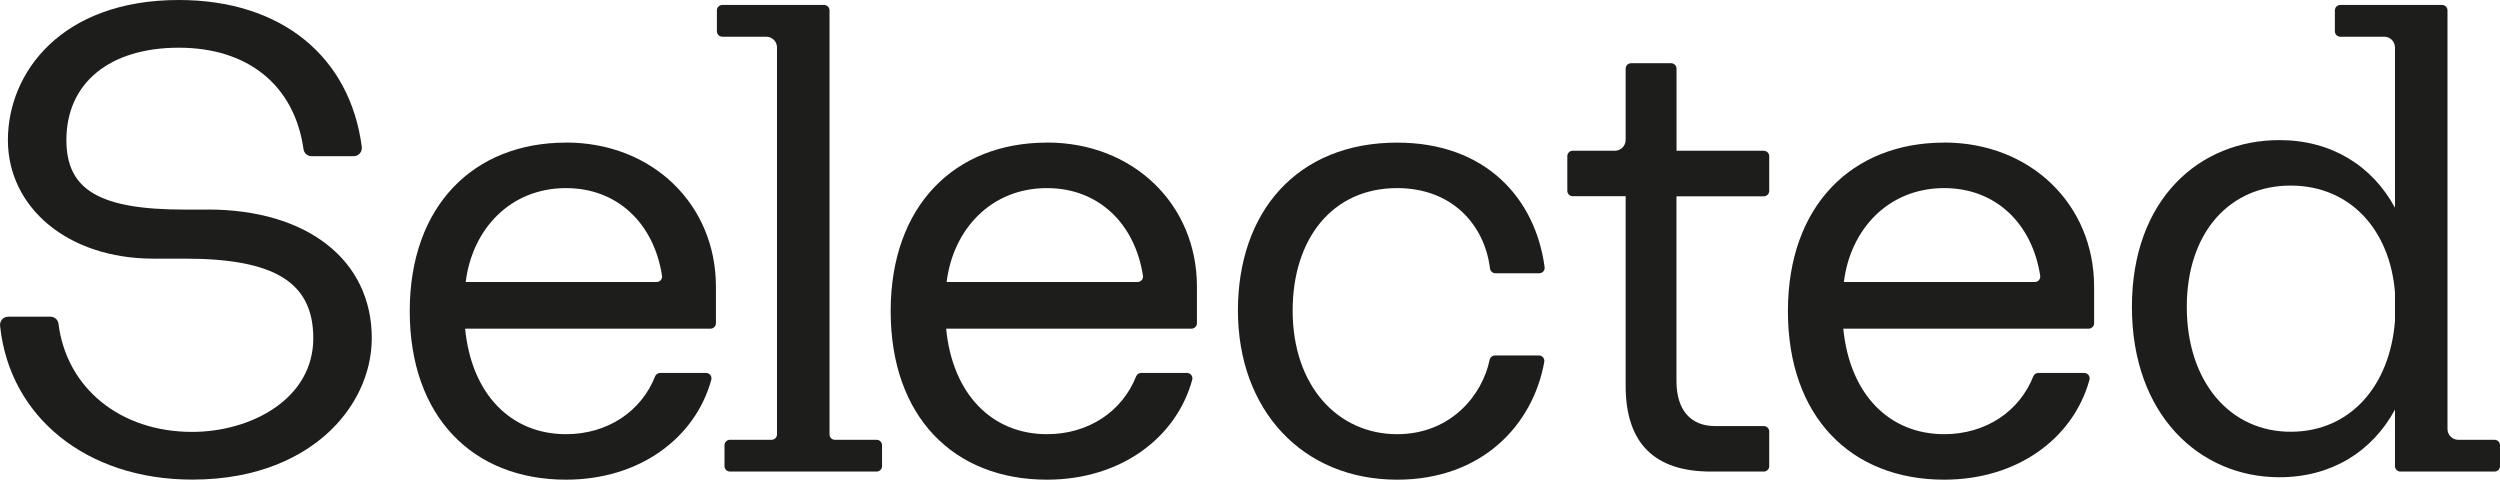 <?xml version="1.0" encoding="utf-8"?>
<svg xmlns="http://www.w3.org/2000/svg" data-name="Layer 1" id="Layer_1" viewBox="0 0 338.51 64.95">
  <defs>
    <style>
      .cls-1 {
        fill: #1d1d1b;
      }
    </style>
  </defs>
  <path class="cls-1" d="M76.64,19.31c-12.48,0-21.16,8.53-21.16,22.82s8.53,22.82,21.16,22.82c9.96,0,17.5-5.63,19.67-13.52.13-.47-.22-.93-.7-.93h-6.23c-.3,0-.57.19-.68.47-1.86,4.71-6.41,7.82-12.06,7.82-7.42,0-12.79-5.37-13.66-14.29h33.23c.4,0,.73-.33.73-.73v-4.96c0-11.13-8.61-19.51-20.3-19.51ZM88.92,38.18h-25.86c.87-7.11,6-12.71,13.58-12.71,7.06,0,11.93,4.89,13,11.86.07.45-.27.85-.72.85Z"/>
  <path class="cls-1" d="M118.7,59.55h-5.65c-.4,0-.73-.33-.73-.73V1.4c0-.4-.33-.73-.73-.73h-4.02s-9.77,0-9.77,0c-.4,0-.73.33-.73.73v2.84c0,.4.33.73.73.73h5.95c.8,0,1.46.65,1.46,1.46v52.39c0,.4-.33.73-.73.73h-5.65c-.4,0-.73.33-.73.73v2.84c0,.4.33.73.73.73h19.87c.4,0,.73-.33.73-.73v-2.84c0-.4-.33-.73-.73-.73Z"/>
  <path class="cls-1" d="M337.78,59.55h-4.92c-.8,0-1.46-.65-1.46-1.46V1.4c0-.4-.33-.73-.73-.73h-4.02s-9.77,0-9.77,0c-.4,0-.73.33-.73.73v2.84c0,.4.33.73.73.73h5.95c.81,0,1.46.65,1.46,1.46v8.11h0v8.7c0,.38,0,.75,0,1.11v3.78h0c-3.08-5.69-8.61-9.16-15.64-9.16-10.82,0-19.98,7.98-19.98,22.59s9.16,23.06,19.98,23.06c7.03,0,12.56-3.47,15.64-9.16h0v7.66c0,.4.33.73.73.73h12.76c.4,0,.73-.33.73-.73v-2.84c0-.4-.33-.73-.73-.73ZM310.31,58.46c-8.37.08-14.21-6.79-14.21-16.9s5.84-16.51,14.21-16.43c7.88.07,13.29,5.92,13.98,14.47v3.84c-.69,8.89-6.1,14.95-13.98,15.02Z"/>
  <path class="cls-1" d="M189.18,25.47c7.46,0,11.84,4.99,12.57,10.87.05.37.35.66.73.66h5.94c.44,0,.78-.38.73-.81-1.24-9.34-7.99-16.88-19.97-16.88-13.5,0-21.56,9.32-21.56,22.74s8.69,22.9,21.56,22.9c11.53,0,18.41-7.46,19.92-15.95.08-.45-.26-.87-.72-.87h-5.96c-.35,0-.65.26-.72.6-.96,4.69-5.19,10.06-12.53,10.06-7.98,0-14.14-6.48-14.14-16.74,0-9.71,5.37-16.58,14.14-16.58Z"/>
  <path class="cls-1" d="M238.84,20.41h-11.83v-11.12c0-.4-.33-.73-.73-.73h-5.43c-.4,0-.73.33-.73.73v9.66c0,.8-.65,1.46-1.46,1.46h-5.71c-.4,0-.73.33-.73.73v4.7c0,.4.33.73.73.73h7.17v25.67c0,7.82,3.95,11.61,11.53,11.61h7.18c.4,0,.73-.33.73-.73v-4.7c0-.4-.33-.73-.73-.73h-6.62c-3.32,0-5.21-2.21-5.21-6.08v-25.03h11.83c.4,0,.73-.33.73-.73v-4.7c0-.4-.33-.73-.73-.73Z"/>
  <path class="cls-1" d="M141.76,19.31c-12.48,0-21.16,8.53-21.16,22.82s8.53,22.82,21.16,22.82c9.96,0,17.5-5.63,19.67-13.52.13-.47-.22-.93-.7-.93h-6.22c-.3,0-.57.19-.68.47-1.86,4.71-6.41,7.82-12.06,7.82-7.42,0-12.79-5.37-13.66-14.29h33.23c.4,0,.73-.33.73-.73v-4.96c0-11.13-8.61-19.51-20.3-19.51ZM154.04,38.18h-25.86c.87-7.11,6-12.71,13.58-12.71,7.06,0,11.93,4.89,13,11.86.07.45-.27.85-.72.85Z"/>
  <path class="cls-1" d="M263.25,19.31c-12.48,0-21.16,8.53-21.16,22.82s8.53,22.82,21.16,22.82c9.96,0,17.5-5.63,19.67-13.52.13-.47-.22-.93-.7-.93h-6.23c-.3,0-.57.19-.68.47-1.86,4.71-6.41,7.82-12.06,7.82-7.42,0-12.79-5.37-13.66-14.29h33.23c.4,0,.73-.33.73-.73v-4.96c0-11.13-8.61-19.51-20.3-19.51ZM275.53,38.18h-25.86c.87-7.11,6-12.71,13.58-12.71,7.06,0,11.93,4.89,13,11.86.07.45-.27.85-.72.85Z"/>
  <path class="cls-1" d="M28.11,28.38h-3.08c-11.54,0-16.04-2.64-16.04-9.42,0-7.71,5.83-12.5,15.22-12.5s15.67,5.11,16.89,13.76c.08.54.55.93,1.09.93h5.7c.67,0,1.18-.59,1.1-1.26C47.37,7.57,38.02,0,24.21,0,8.31,0,1.07,9.83,1.07,18.96s8.1,16.06,19.69,16.06h4.26c12.2,0,17.4,3.22,17.4,10.78,0,8.24-8.45,12.68-16.4,12.68-9.76,0-17.01-5.95-18.1-14.64-.07-.55-.54-.96-1.09-.96H1.11c-.66,0-1.17.57-1.1,1.23,1.27,12.35,11.72,20.83,26.01,20.83,9.28,0,14.97-3.31,18.11-6.08,3.95-3.49,6.21-8.25,6.21-13.07,0-10.58-8.73-17.42-22.23-17.42Z"/>
</svg>